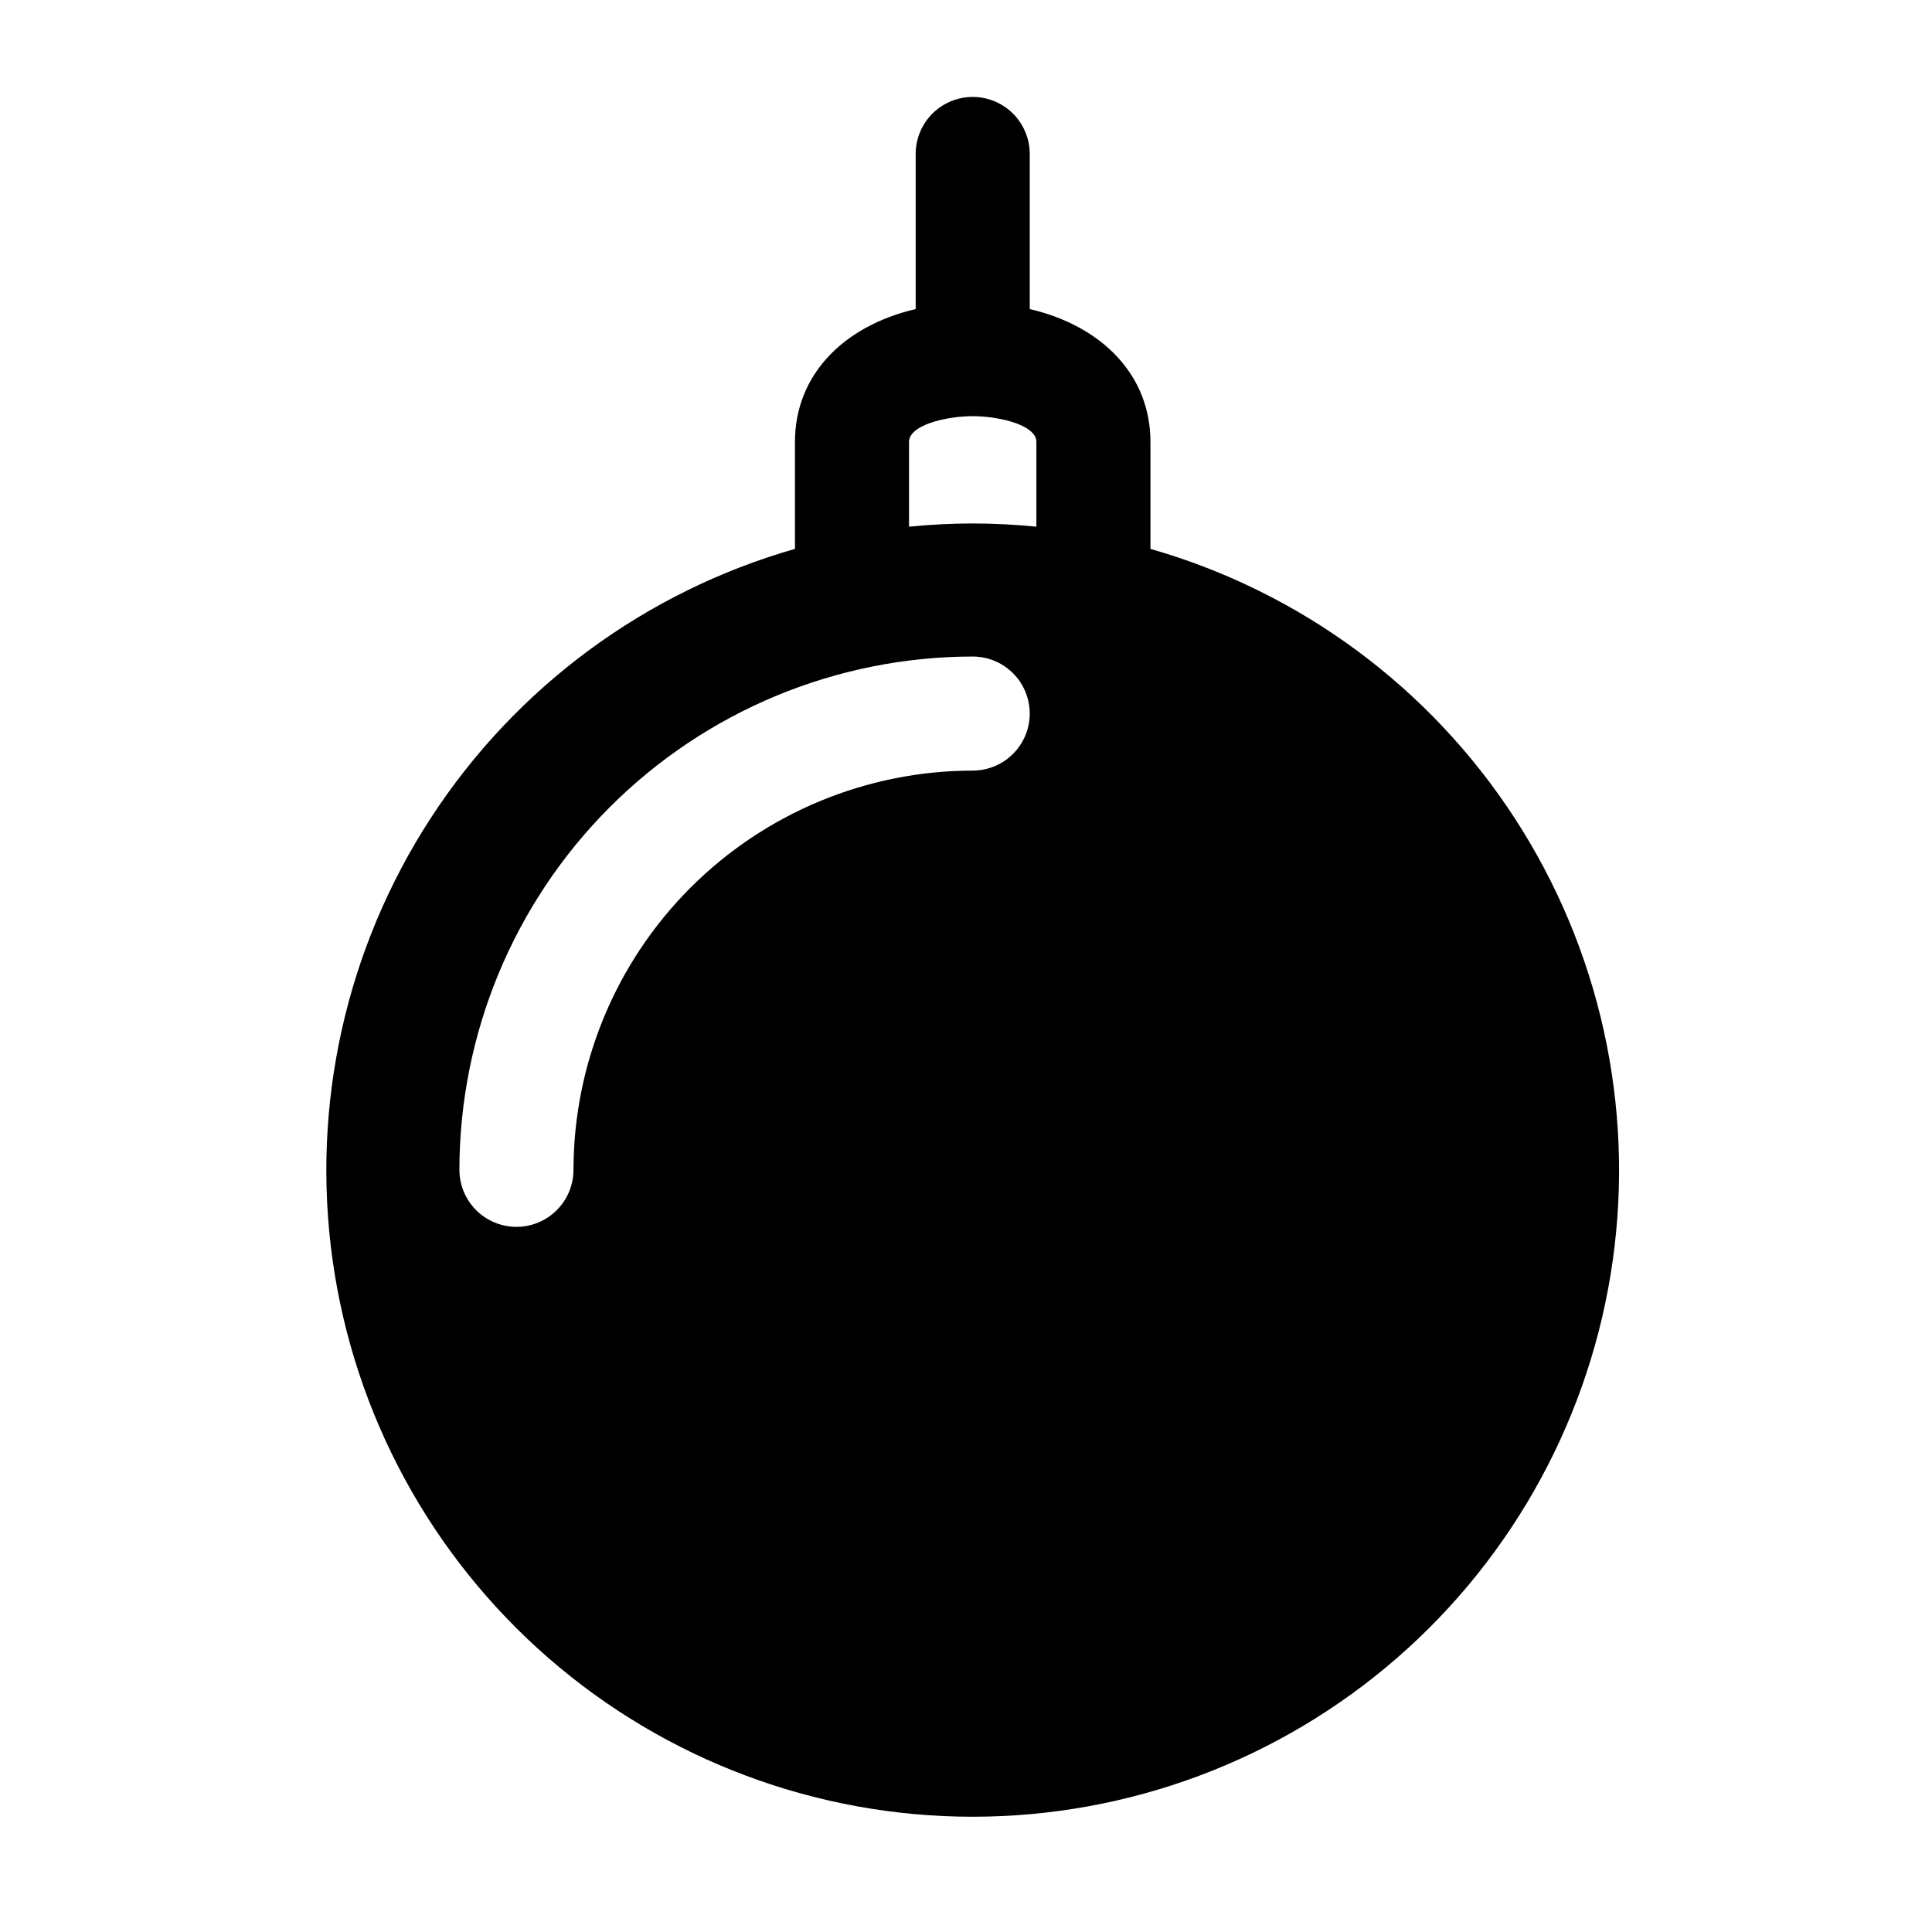 <?xml version="1.0" encoding="UTF-8"?>
<!-- Uploaded to: ICON Repo, www.svgrepo.com, Generator: ICON Repo Mixer Tools -->
<svg fill="#000000" width="800px" height="800px" version="1.1" viewBox="144 144 512 512" xmlns="http://www.w3.org/2000/svg">
 <path d="m448.88 289.46v-28.367c0-17.539-12.652-30.664-31.988-35.188v-41.102c0-5.402-2.883-10.391-7.559-13.09-4.676-2.699-10.438-2.699-15.113 0-4.676 2.699-7.559 7.688-7.559 13.09v41.102c-19.34 4.523-31.988 17.648-31.988 35.188v28.367c-39.719 11.363-73.992 36.691-96.508 71.328-22.52 34.633-31.762 76.238-26.023 117.15 5.734 40.91 26.062 78.367 57.234 105.48 31.172 27.105 71.09 42.035 112.4 42.035 41.309 0 81.227-14.93 112.4-42.035 31.176-27.109 51.5-64.566 57.234-105.48 5.738-40.91-3.504-82.516-26.02-117.15-22.52-34.637-56.793-59.965-96.512-71.328zm-63.98-28.367c0-4.438 9.801-6.801 16.875-6.801 7.074 0 16.875 2.363 16.875 6.801v22.484c-5.555-0.547-11.18-0.855-16.875-0.855-5.695 0-11.32 0.309-16.875 0.855zm16.875 87.125h0.004c-28.051 0.031-54.945 11.188-74.781 31.02-19.832 19.836-30.988 46.73-31.02 74.781 0 5.398-2.883 10.387-7.559 13.086-4.676 2.703-10.438 2.703-15.113 0-4.676-2.699-7.559-7.688-7.559-13.086 0.039-36.066 14.383-70.645 39.887-96.145 25.5-25.504 60.078-39.848 96.145-39.887 5.398 0 10.387 2.883 13.086 7.559 2.703 4.676 2.703 10.438 0 15.113-2.699 4.676-7.688 7.559-13.086 7.559z"/>
</svg>